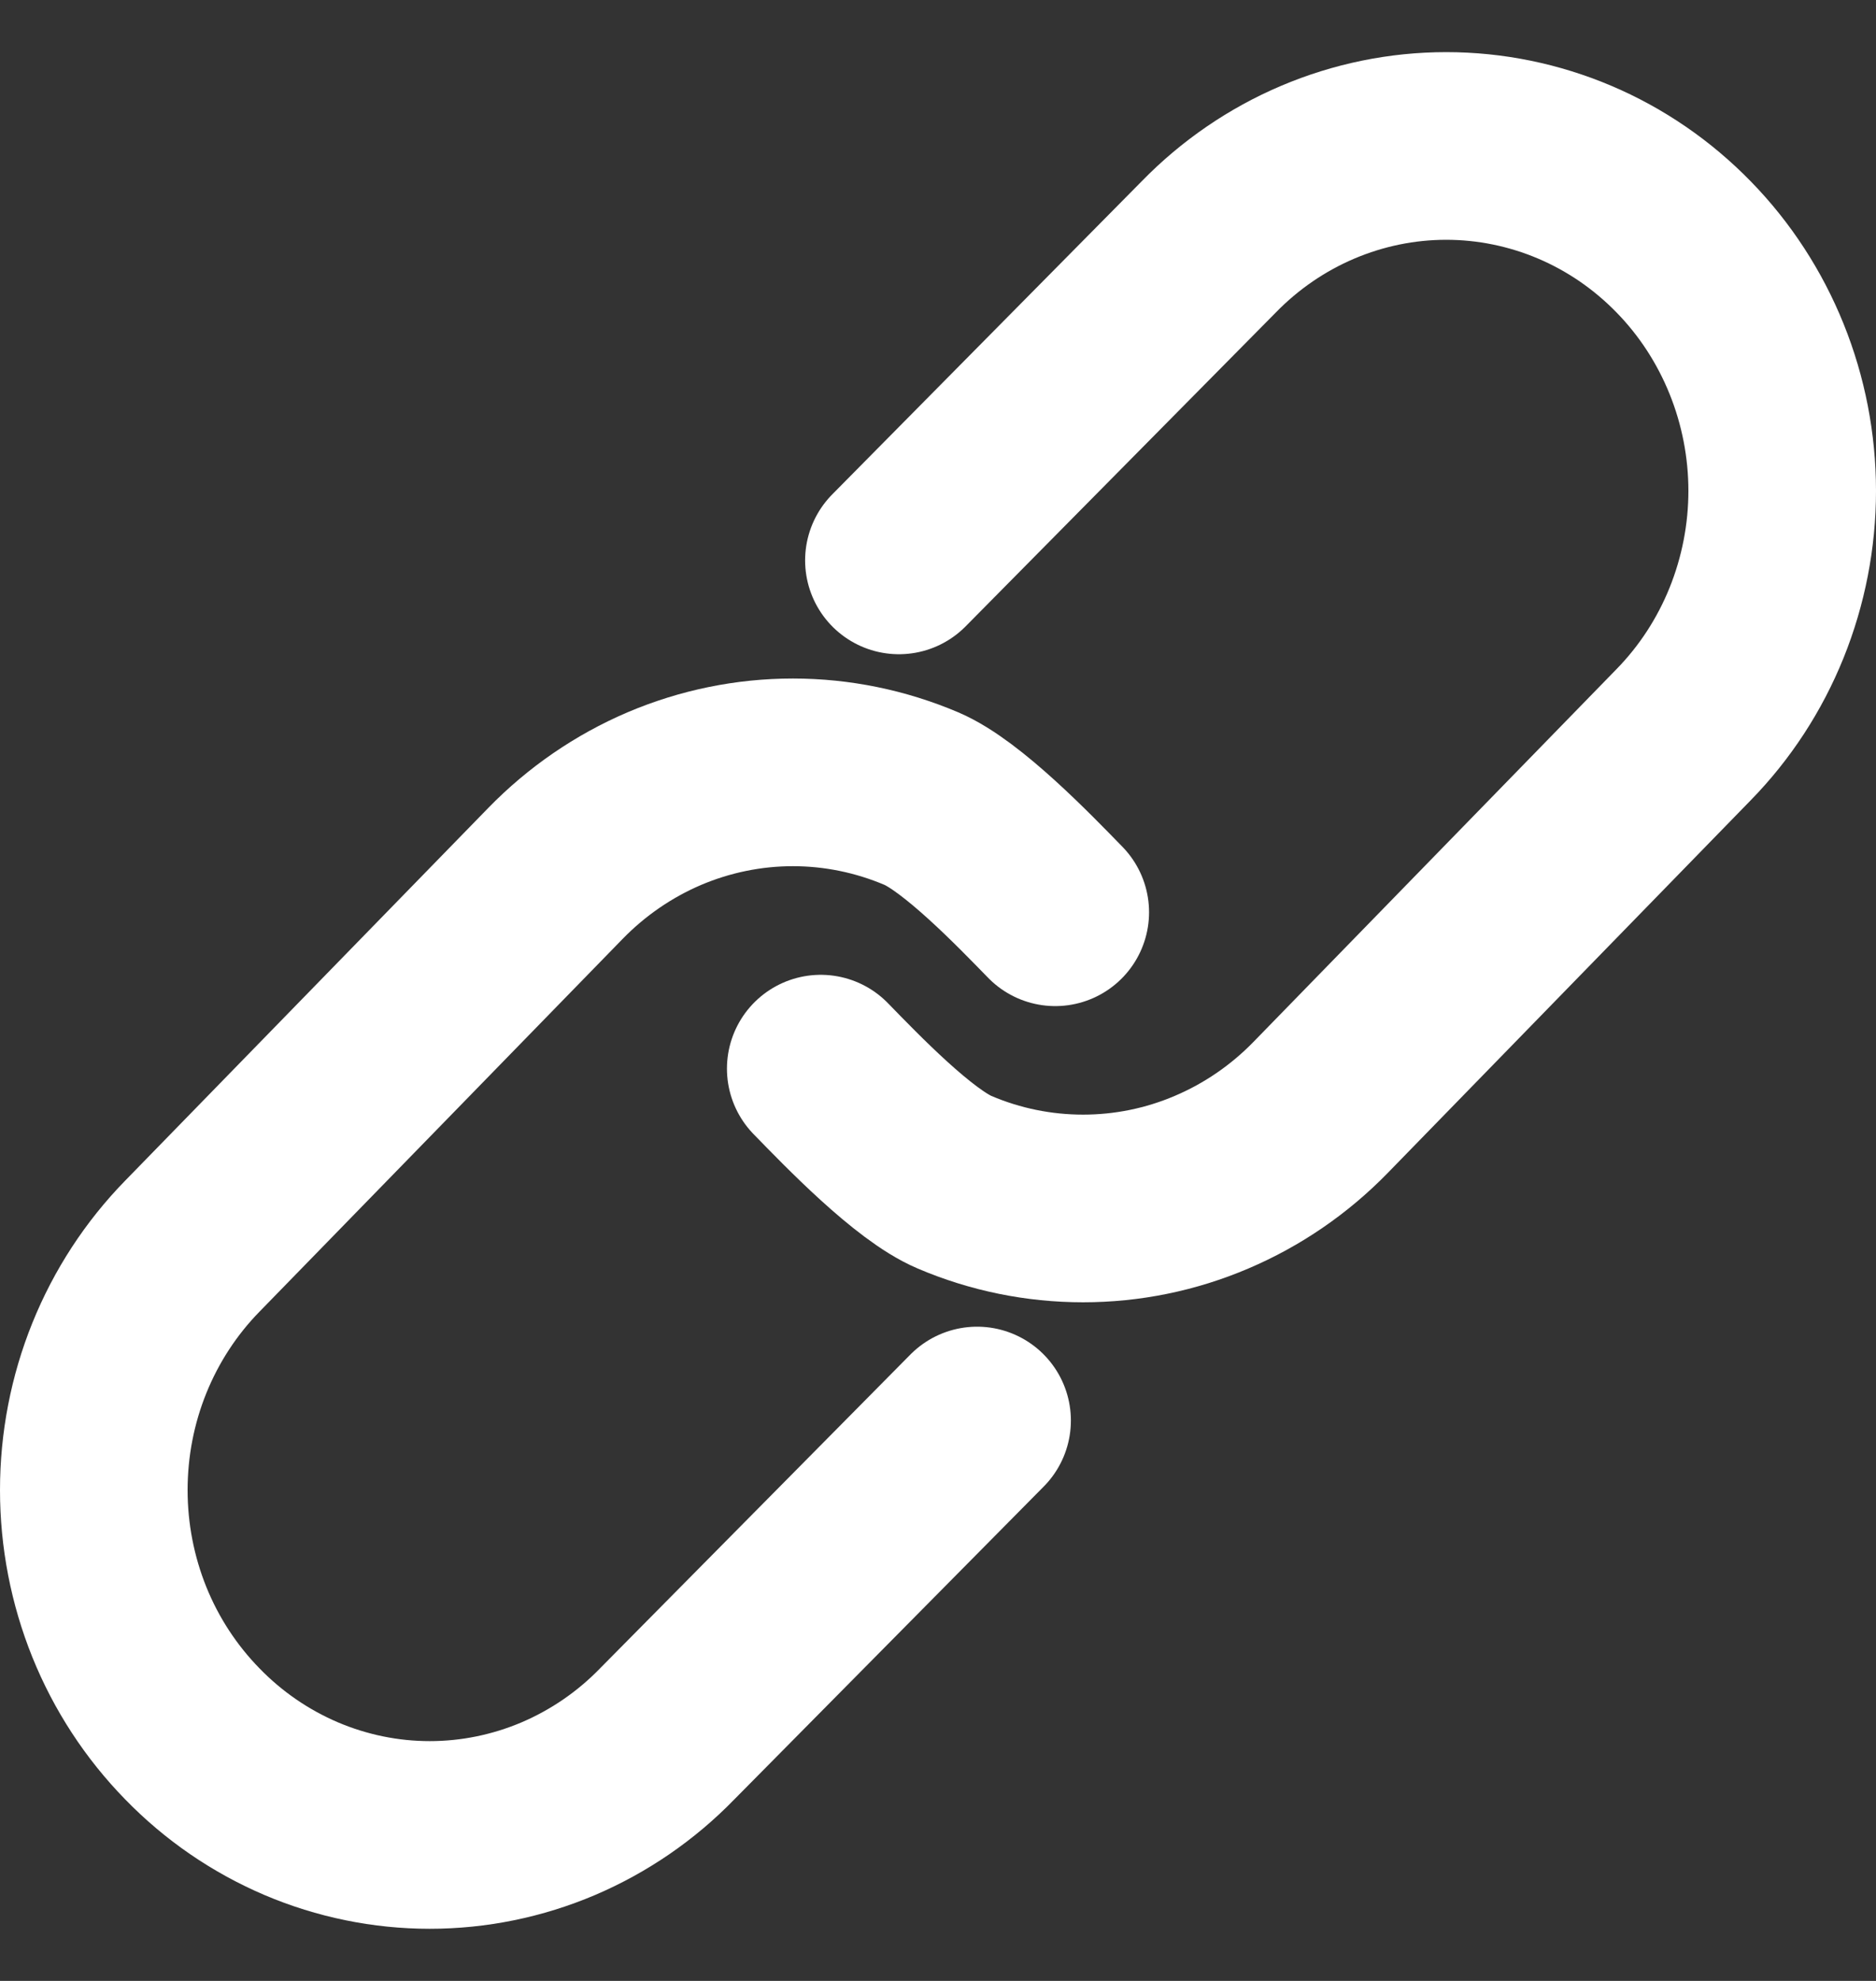 <svg width="18" height="19" viewBox="0 0 18 19" fill="none" xmlns="http://www.w3.org/2000/svg">
<rect x="0" y="0" width="18" height="19" fill="#333333" stroke="none"/>
<path d="M8.625 5.375L11.597 2.369C11.896 2.062 12.252 1.818 12.643 1.652C13.034 1.486 13.453 1.4 13.876 1.4C14.3 1.4 14.719 1.486 15.11 1.652C15.501 1.818 15.856 2.062 16.155 2.369C16.455 2.676 16.692 3.041 16.854 3.442C17.016 3.843 17.1 4.274 17.1 4.708C17.1 5.142 17.016 5.572 16.854 5.974C16.692 6.375 16.455 6.739 16.155 7.046L12.671 10.622C12.372 10.929 12.016 11.173 11.625 11.339C11.234 11.506 10.815 11.591 10.392 11.591C9.969 11.591 9.549 11.506 9.158 11.339C8.767 11.173 8.174 10.557 7.875 10.25" stroke="white" stroke-width="1.8" stroke-linecap="round" stroke-linejoin="round"/>
<path d="M9.375 13.625L6.402 16.63C6.103 16.938 5.748 17.181 5.357 17.348C4.966 17.514 4.547 17.6 4.123 17.6C3.7 17.6 3.281 17.514 2.89 17.348C2.499 17.181 2.144 16.938 1.845 16.63C1.545 16.323 1.307 15.959 1.145 15.558C0.983 15.156 0.9 14.726 0.9 14.292C0.9 13.857 0.983 13.427 1.145 13.026C1.307 12.625 1.545 12.26 1.845 11.953L5.329 8.378C5.628 8.071 5.983 7.827 6.374 7.66C6.765 7.494 7.184 7.408 7.608 7.408C8.031 7.408 8.45 7.494 8.841 7.66C9.232 7.827 9.826 8.443 10.125 8.75" stroke="white" stroke-width="1.8" stroke-linecap="round" stroke-linejoin="round"/>
</svg>
